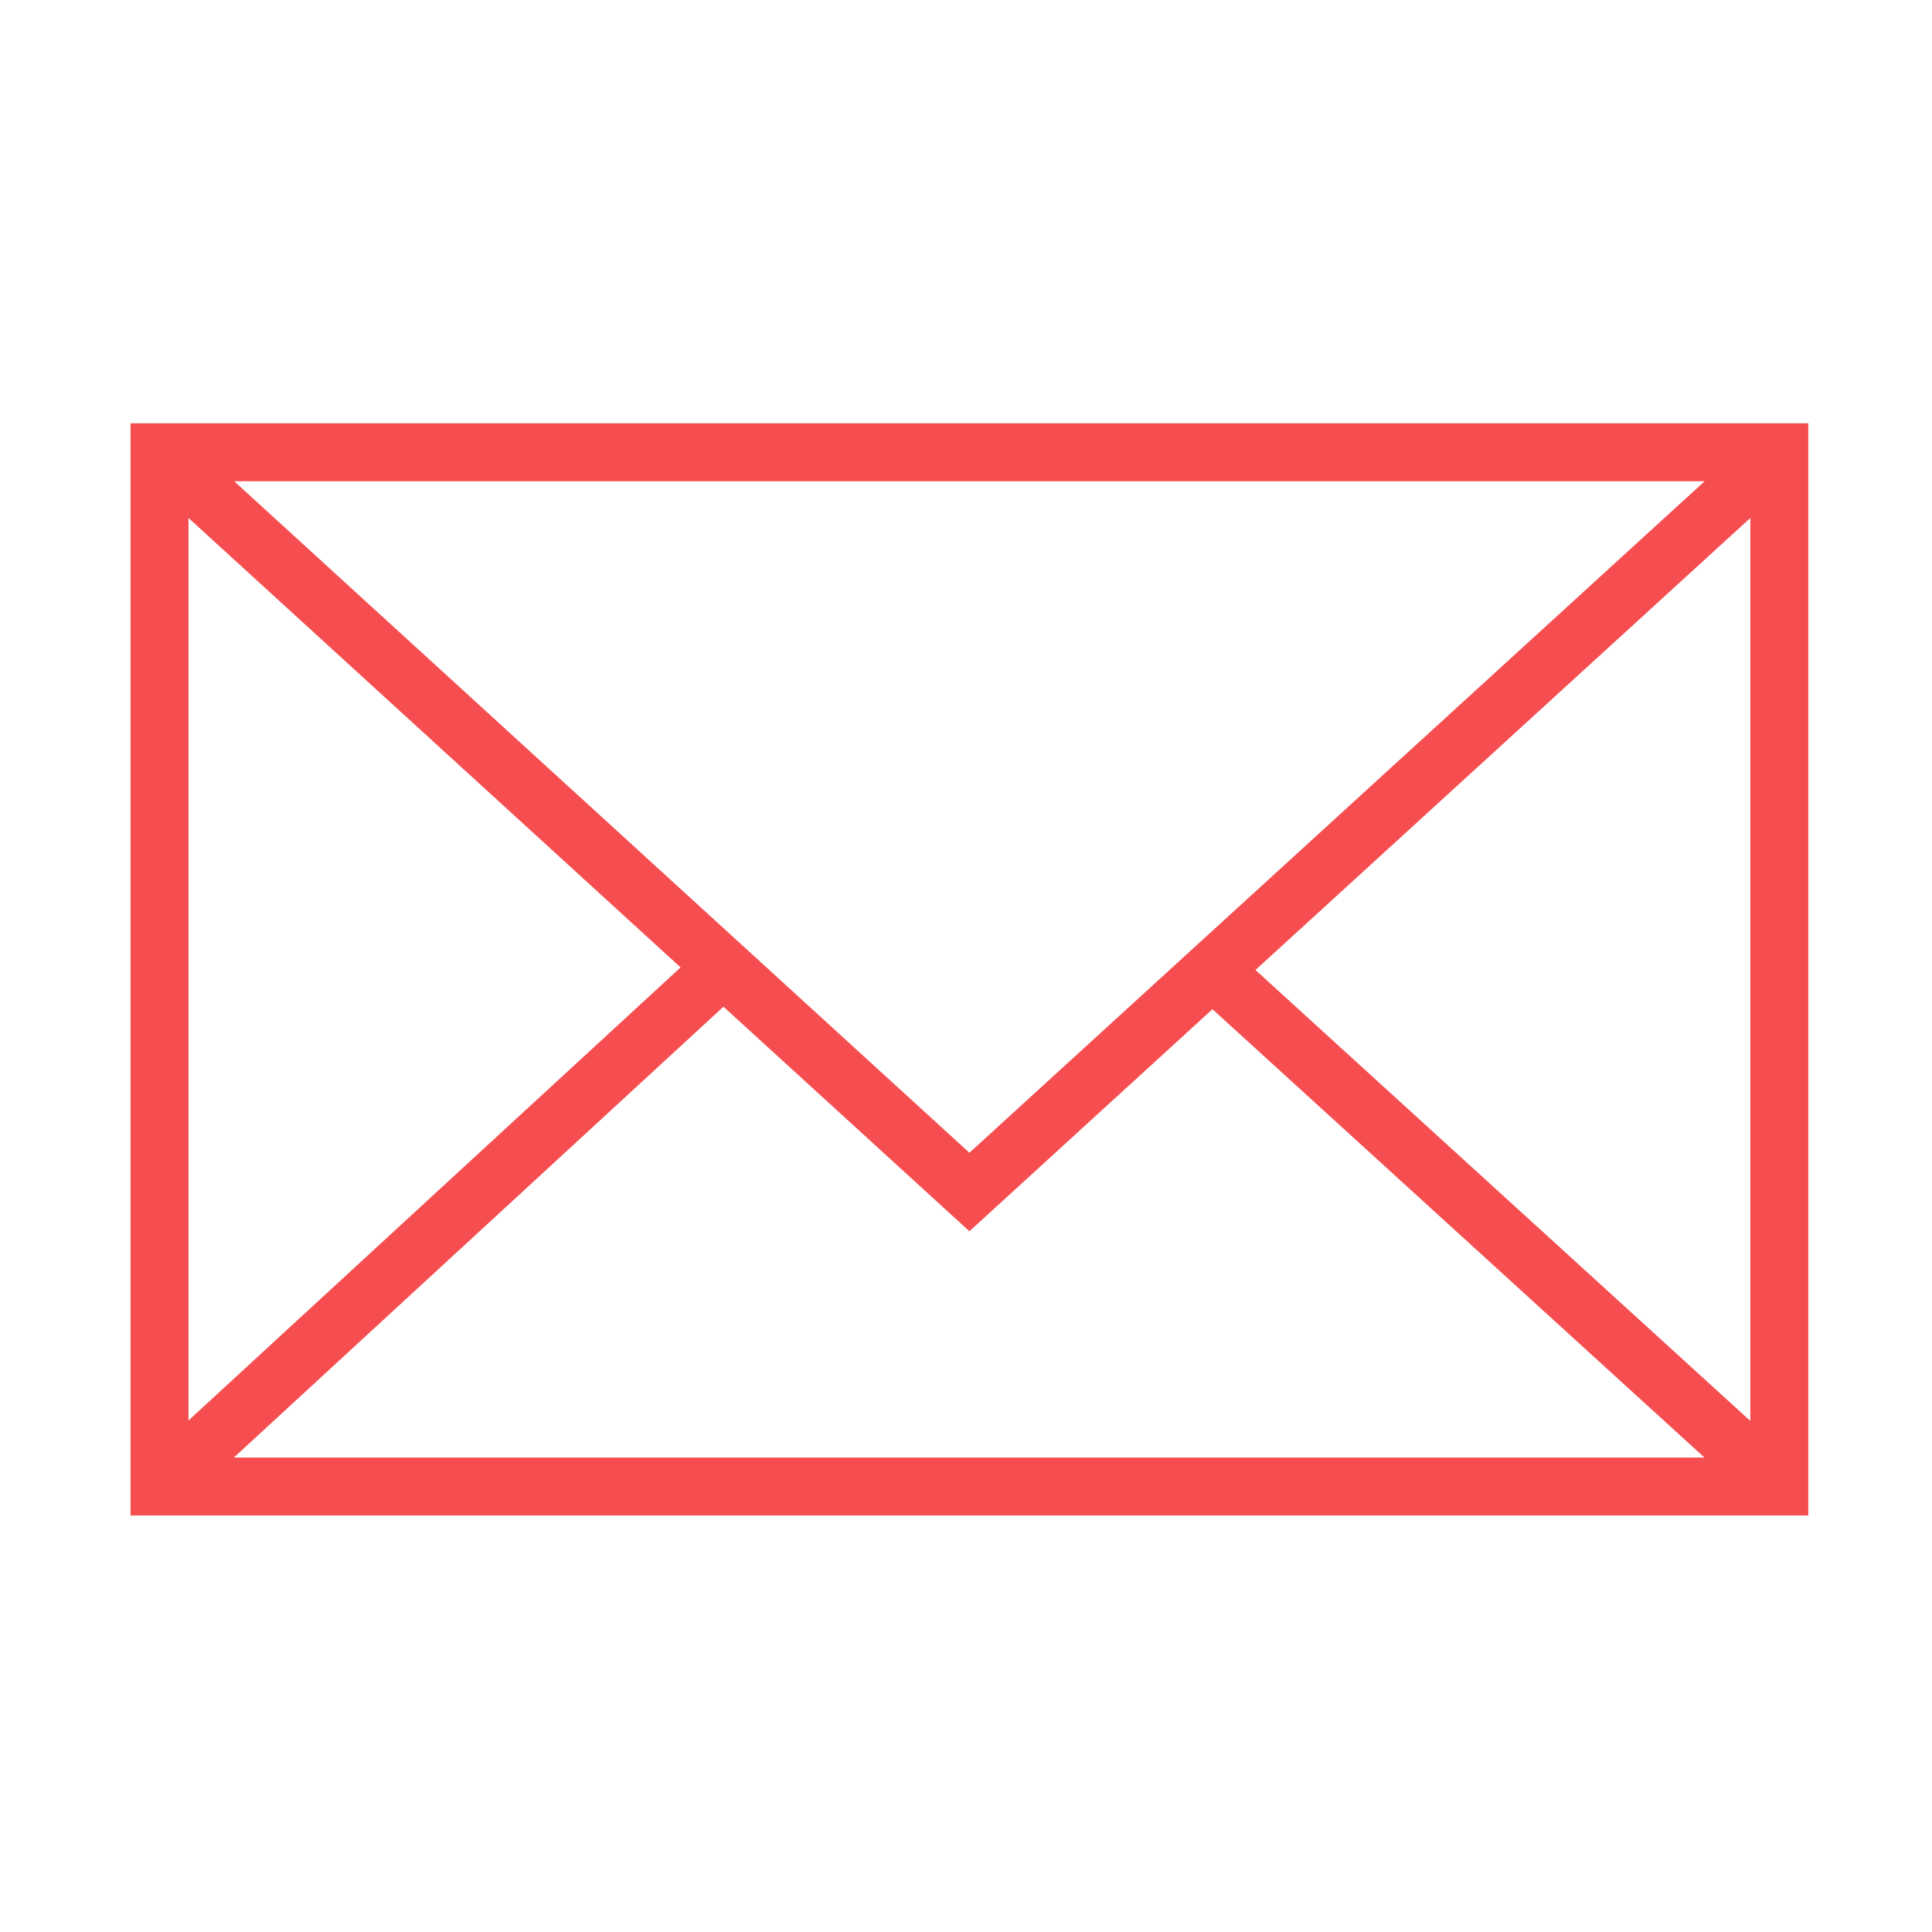 <?xml version="1.0" encoding="UTF-8"?> <svg xmlns="http://www.w3.org/2000/svg" viewBox="0 0 30.00 30.00" data-guides="{&quot;vertical&quot;:[],&quot;horizontal&quot;:[]}"><defs></defs><path fill="#f64e50" stroke="#f64e50" fill-opacity="1" stroke-width="0" stroke-opacity="1" fill-rule="evenodd" id="tSvg26b23441cf" title="Path 4" d="M2.027 6.573C2.027 12.226 2.027 17.879 2.027 23.533C10.711 23.533 19.395 23.533 28.079 23.533C28.079 17.879 28.079 12.226 28.079 6.573C19.395 6.573 10.711 6.573 2.027 6.573ZM15.053 17.9C11.248 14.425 7.442 10.949 3.637 7.473C11.248 7.473 18.858 7.473 26.469 7.473C22.664 10.949 18.858 14.425 15.053 17.9ZM10.568 15.022C8.021 17.367 5.474 19.712 2.927 22.057C2.927 17.386 2.927 12.714 2.927 8.043C5.474 10.37 8.021 12.696 10.568 15.022ZM11.234 15.632C12.507 16.794 13.78 17.957 15.053 19.119C16.311 17.97 17.569 16.821 18.827 15.671C21.374 17.992 23.92 20.312 26.467 22.633C18.855 22.633 11.243 22.633 3.631 22.633C6.165 20.299 8.7 17.965 11.234 15.632ZM19.495 15.062C22.056 12.722 24.617 10.383 27.179 8.043C27.179 12.717 27.179 17.39 27.179 22.064C24.617 19.73 22.056 17.396 19.495 15.062Z"></path></svg> 